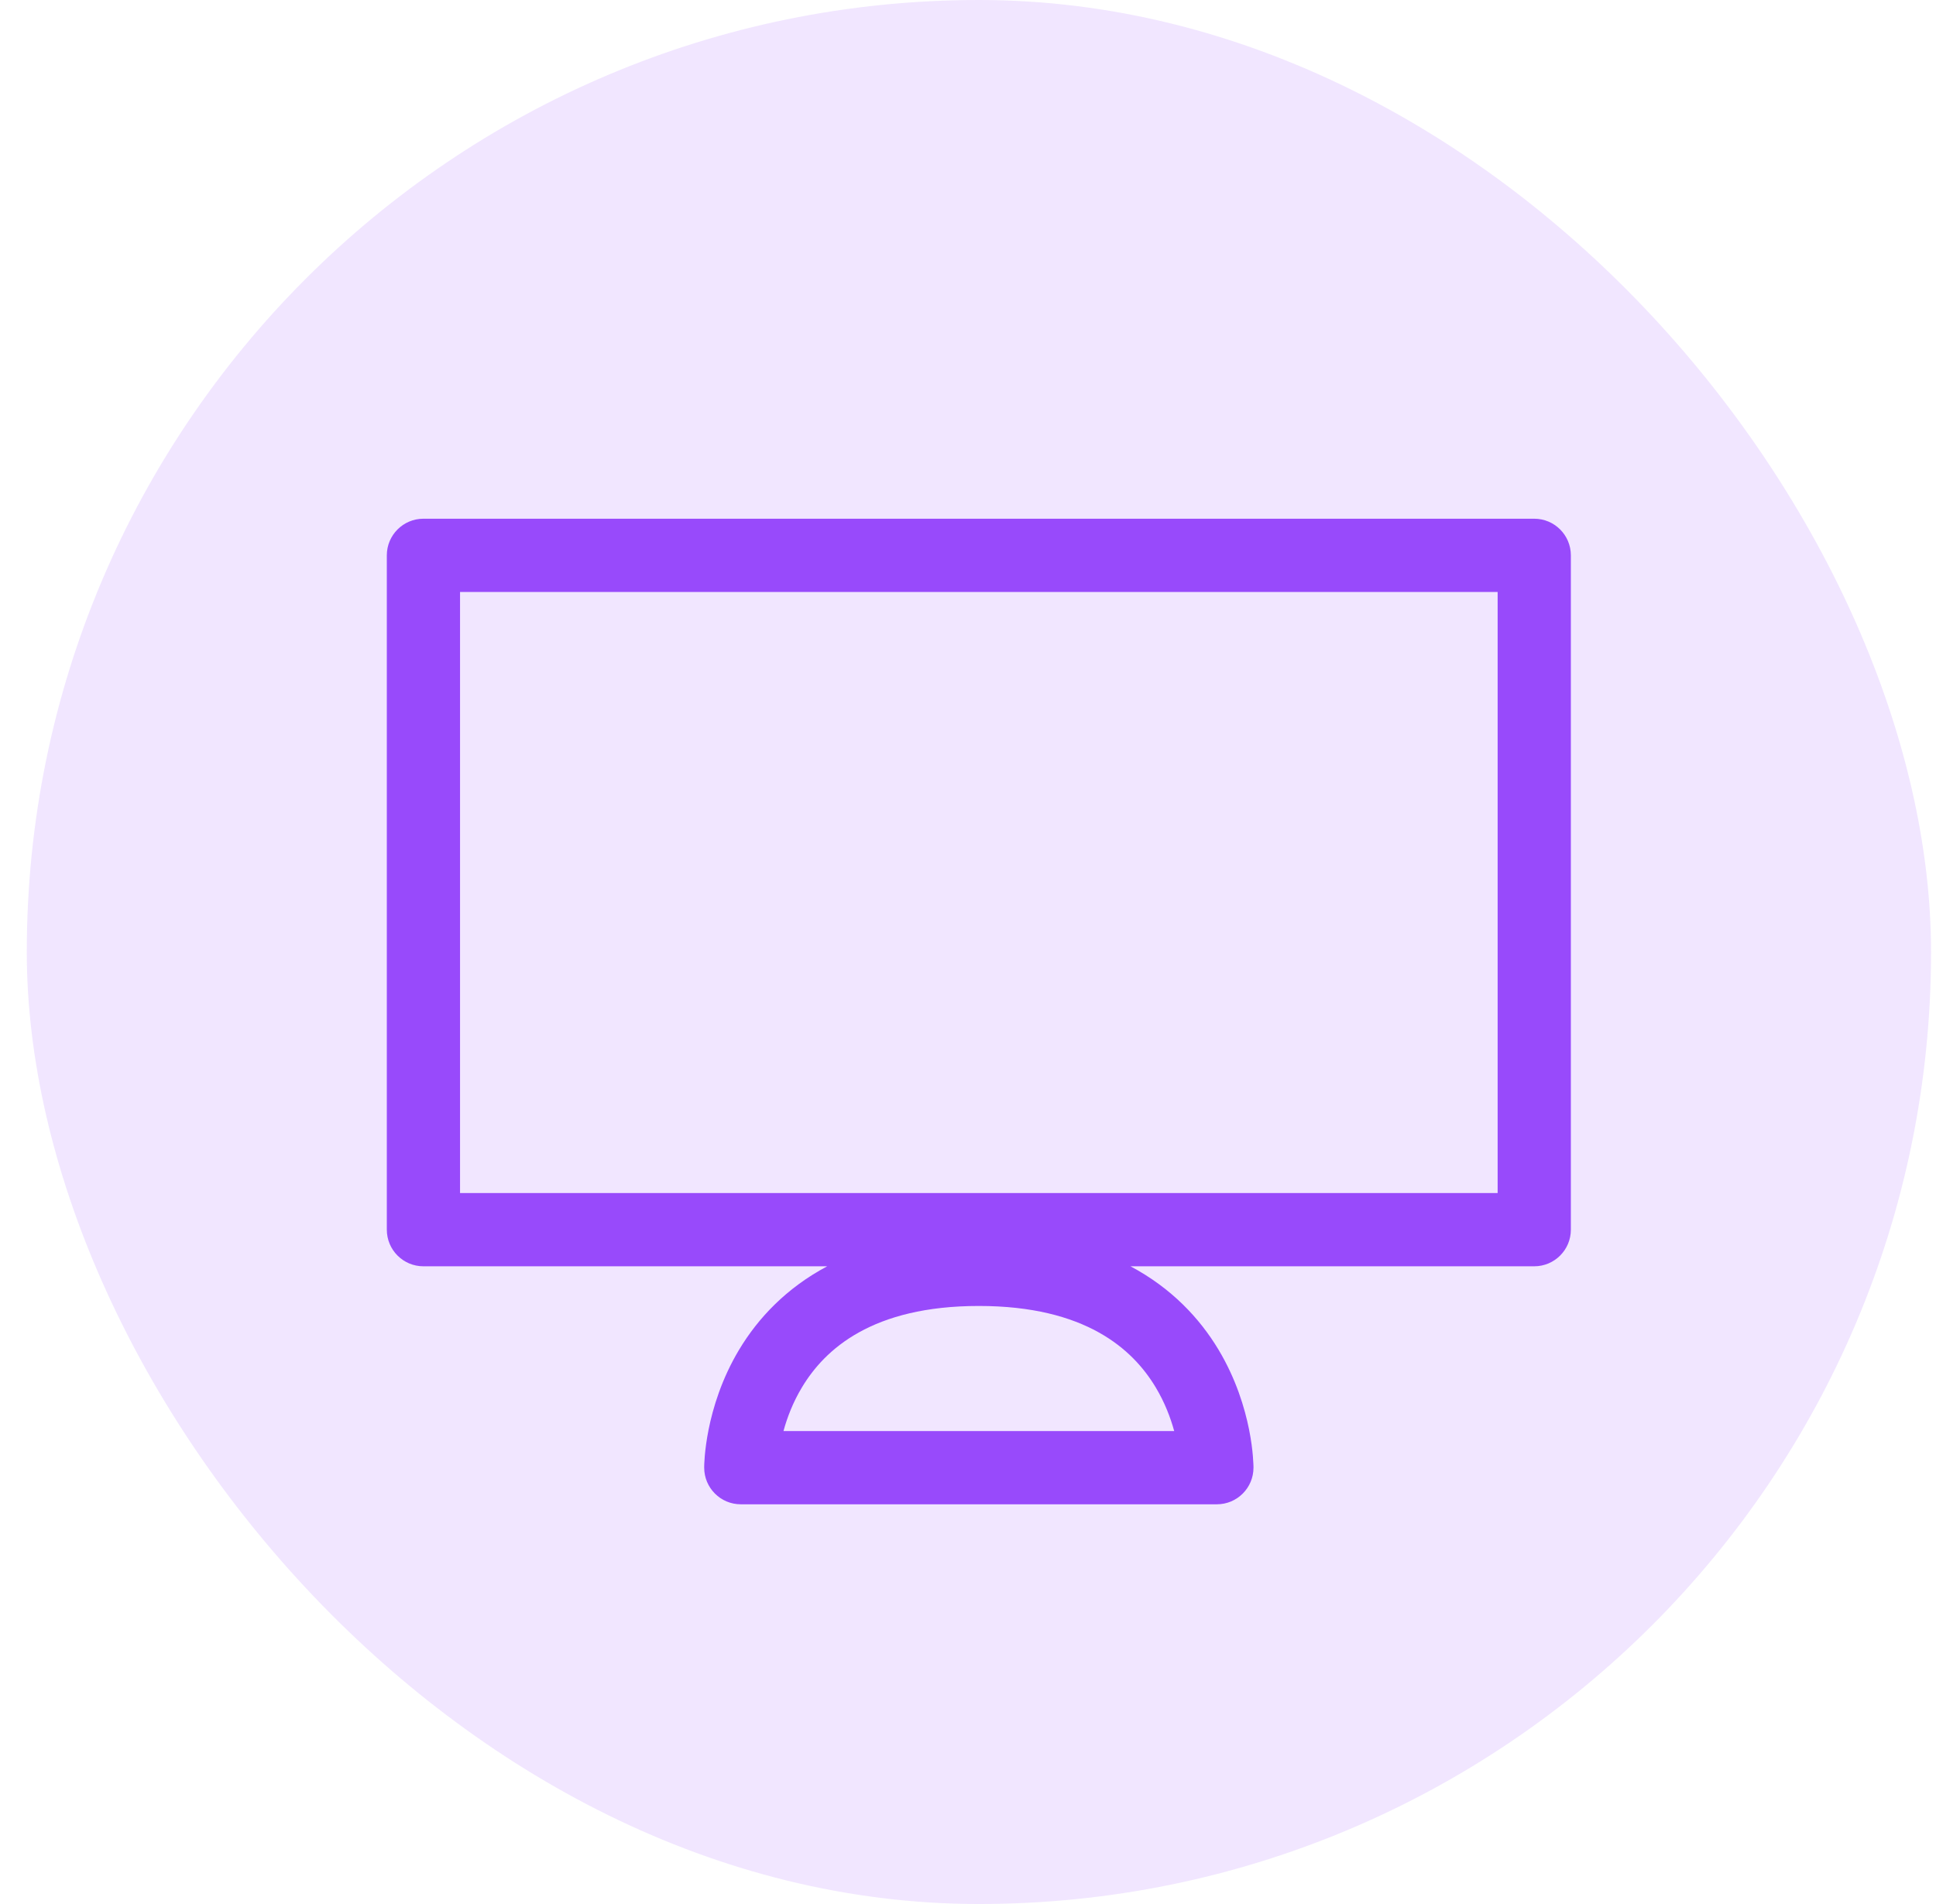 <svg width="61" height="60" viewBox="0 0 61 60" fill="none" xmlns="http://www.w3.org/2000/svg">
<rect x="0.844" width="60" height="60" rx="30" fill="#984AFB" fill-opacity="0.14"/>
<path fill-rule="evenodd" clip-rule="evenodd" d="M12.188 17.5C12.188 16.863 12.704 16.346 13.341 16.346H48.341C48.979 16.346 49.495 16.863 49.495 17.5V38.75C49.495 39.387 48.979 39.904 48.341 39.904H35.62C36.91 40.591 37.798 41.54 38.393 42.531C38.947 43.455 39.22 44.37 39.356 45.047C39.424 45.388 39.459 45.675 39.476 45.883C39.485 45.987 39.49 46.072 39.492 46.134C39.494 46.165 39.494 46.19 39.495 46.21L39.495 46.234L39.495 46.243L39.495 46.247L39.495 46.249C39.495 46.249 39.495 46.25 38.341 46.25H39.495C39.495 46.887 38.979 47.404 38.341 47.404H23.341C22.704 47.404 22.188 46.887 22.188 46.25H23.341C22.188 46.25 22.188 46.249 22.188 46.249L22.188 46.247L22.188 46.243L22.188 46.234L22.188 46.21C22.188 46.19 22.189 46.165 22.19 46.134C22.193 46.072 22.197 45.987 22.206 45.883C22.224 45.675 22.259 45.388 22.327 45.047C22.463 44.37 22.735 43.455 23.289 42.531C23.884 41.54 24.773 40.591 26.063 39.904H13.341C12.704 39.904 12.188 39.387 12.188 38.75V17.5ZM24.686 45.096H36.997C36.882 44.677 36.7 44.195 36.414 43.719C35.693 42.516 34.2 41.154 30.841 41.154C27.482 41.154 25.99 42.516 25.268 43.719C24.982 44.195 24.8 44.677 24.686 45.096ZM14.495 18.654V37.596H47.188V18.654H14.495Z" fill="#984AFB"/>
</svg>
